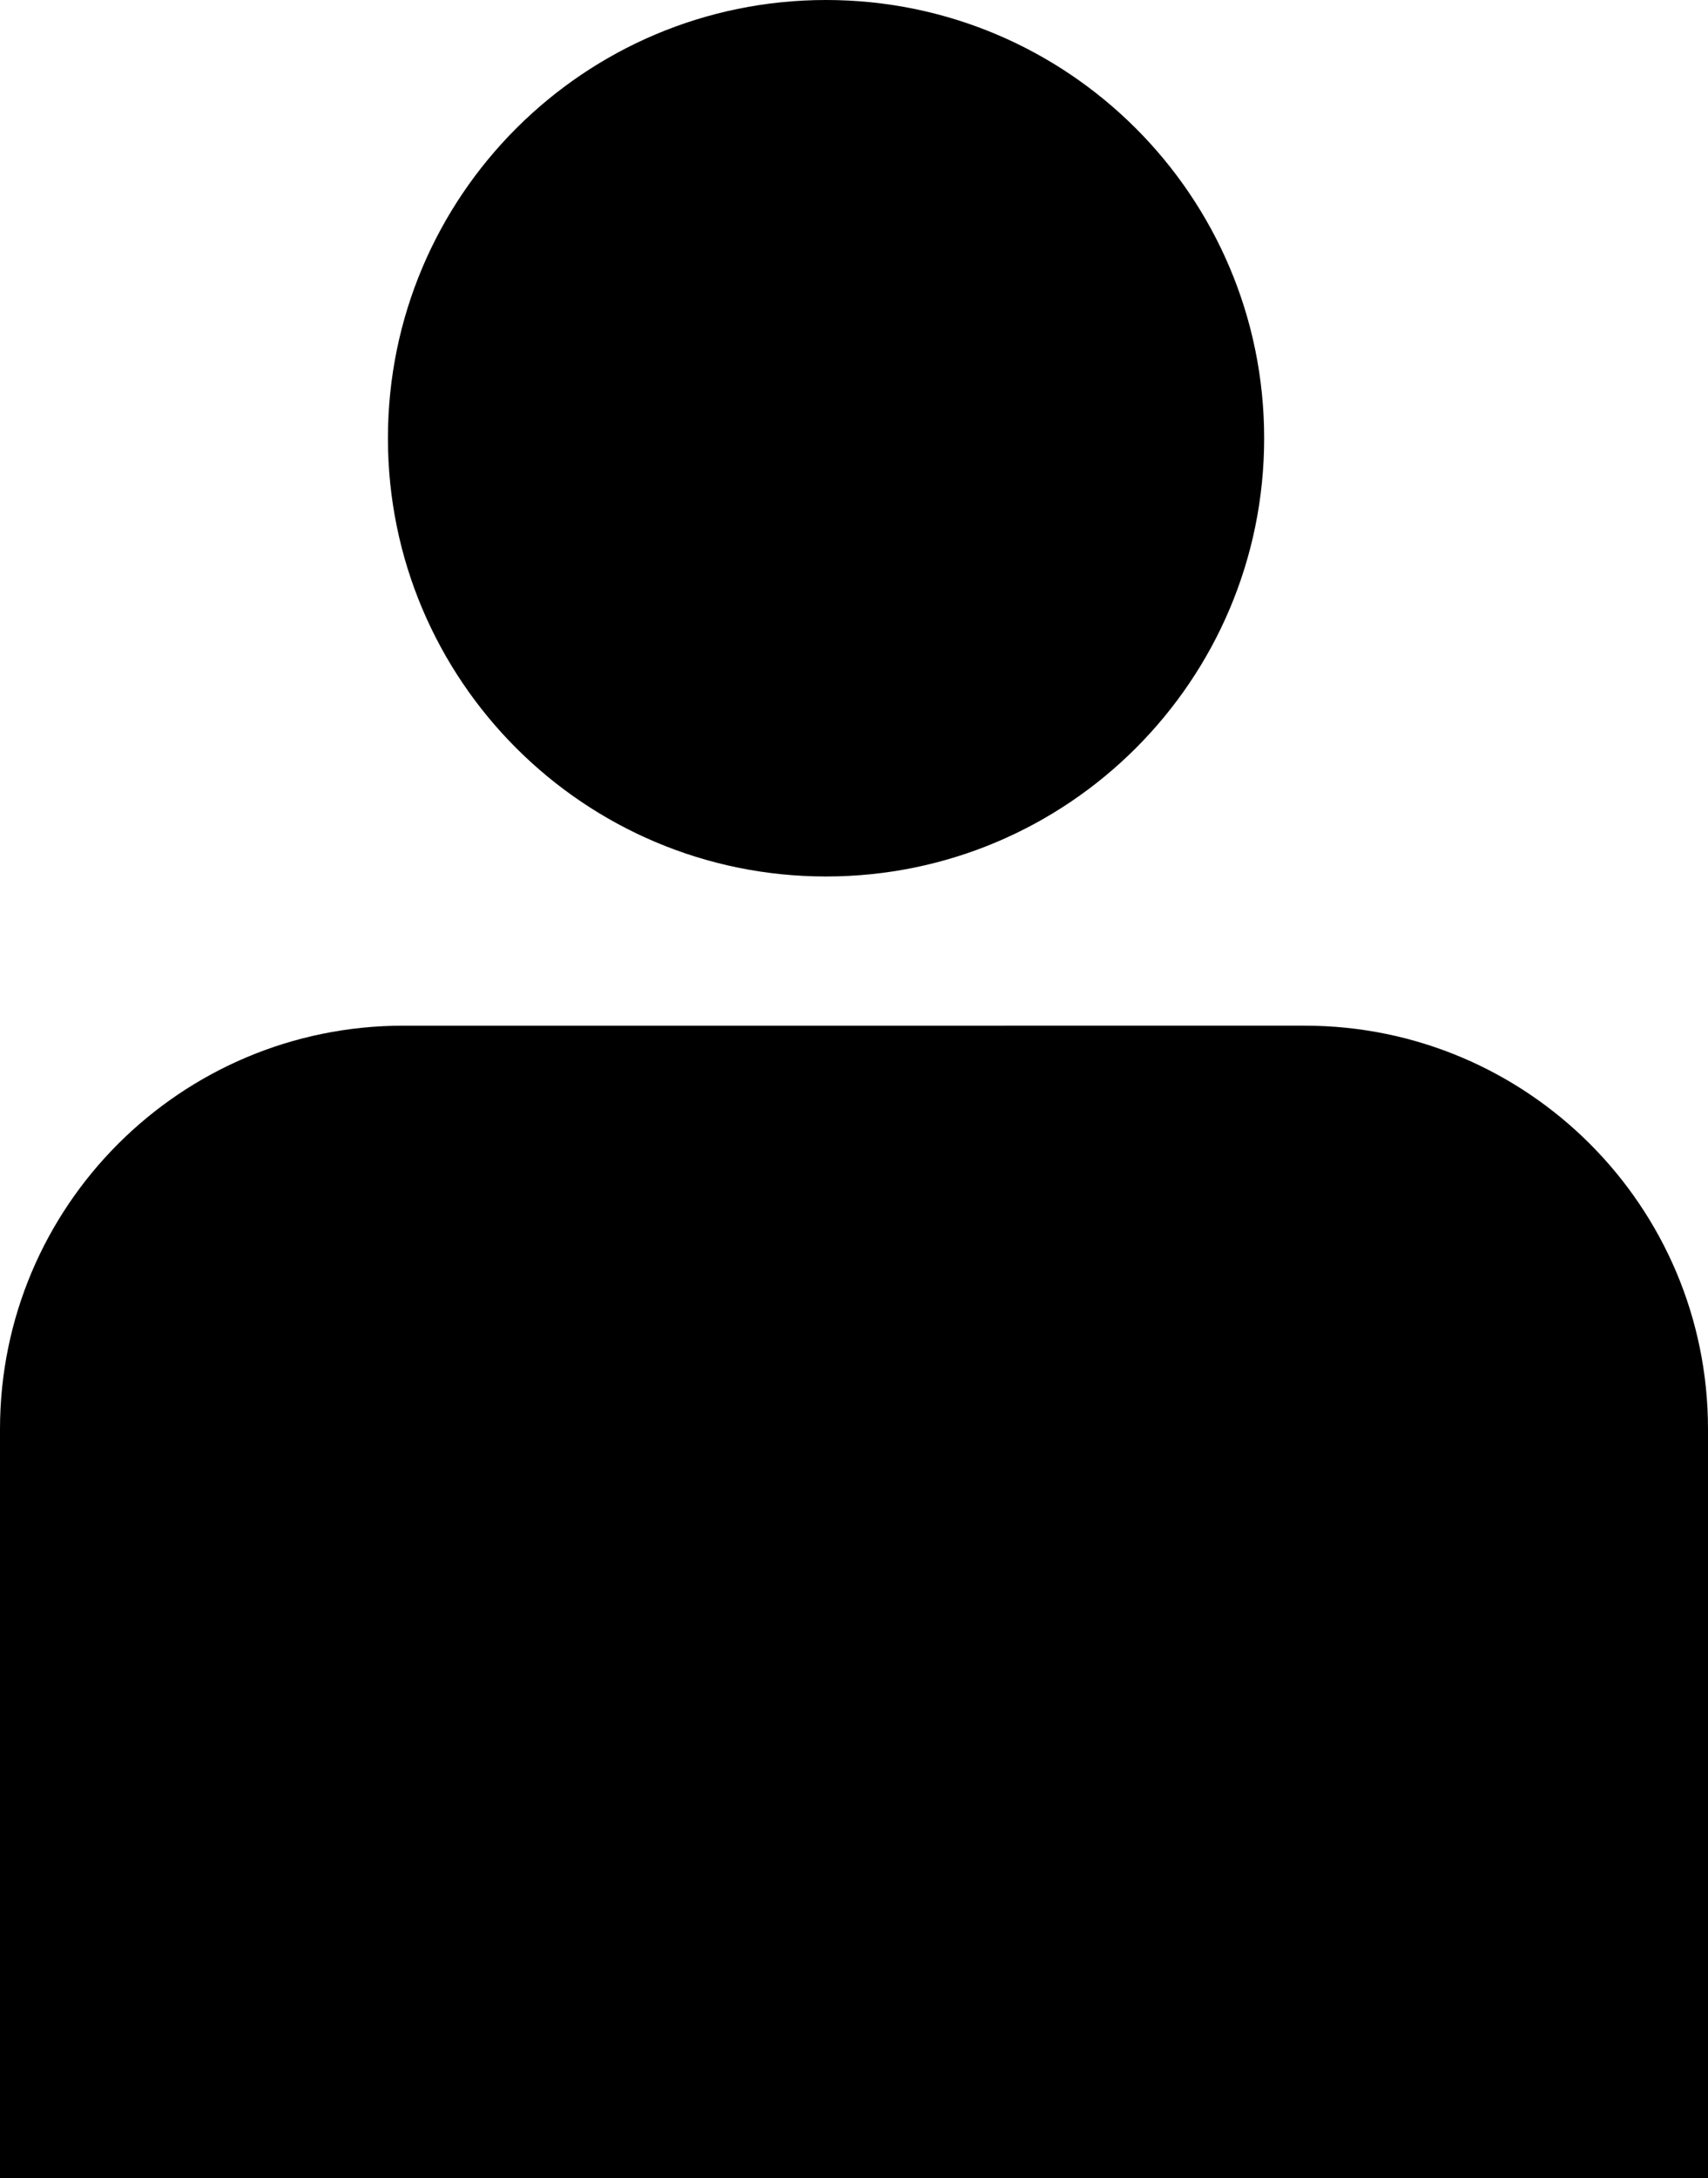 <svg preserveAspectRatio="none" data-bbox="21.644 8.274 98.352 125.392" viewBox="21.644 8.274 98.352 125.392" xmlns="http://www.w3.org/2000/svg" data-type="shape" role="presentation" aria-hidden="true">
    <g>
        <path d="M119.996 133.666H21.644V90.544c0-12.827 10.4-23.226 23.227-23.226H96.77c12.827 0 23.226 10.399 23.226 23.226v43.122z"></path>
        <path d="M94.438 33.502c0 13.933-11.295 25.228-25.228 25.228-13.933 0-25.228-11.295-25.228-25.228 0-13.933 11.295-25.228 25.228-25.228 13.933 0 25.228 11.295 25.228 25.228z"></path>
    </g>
</svg>